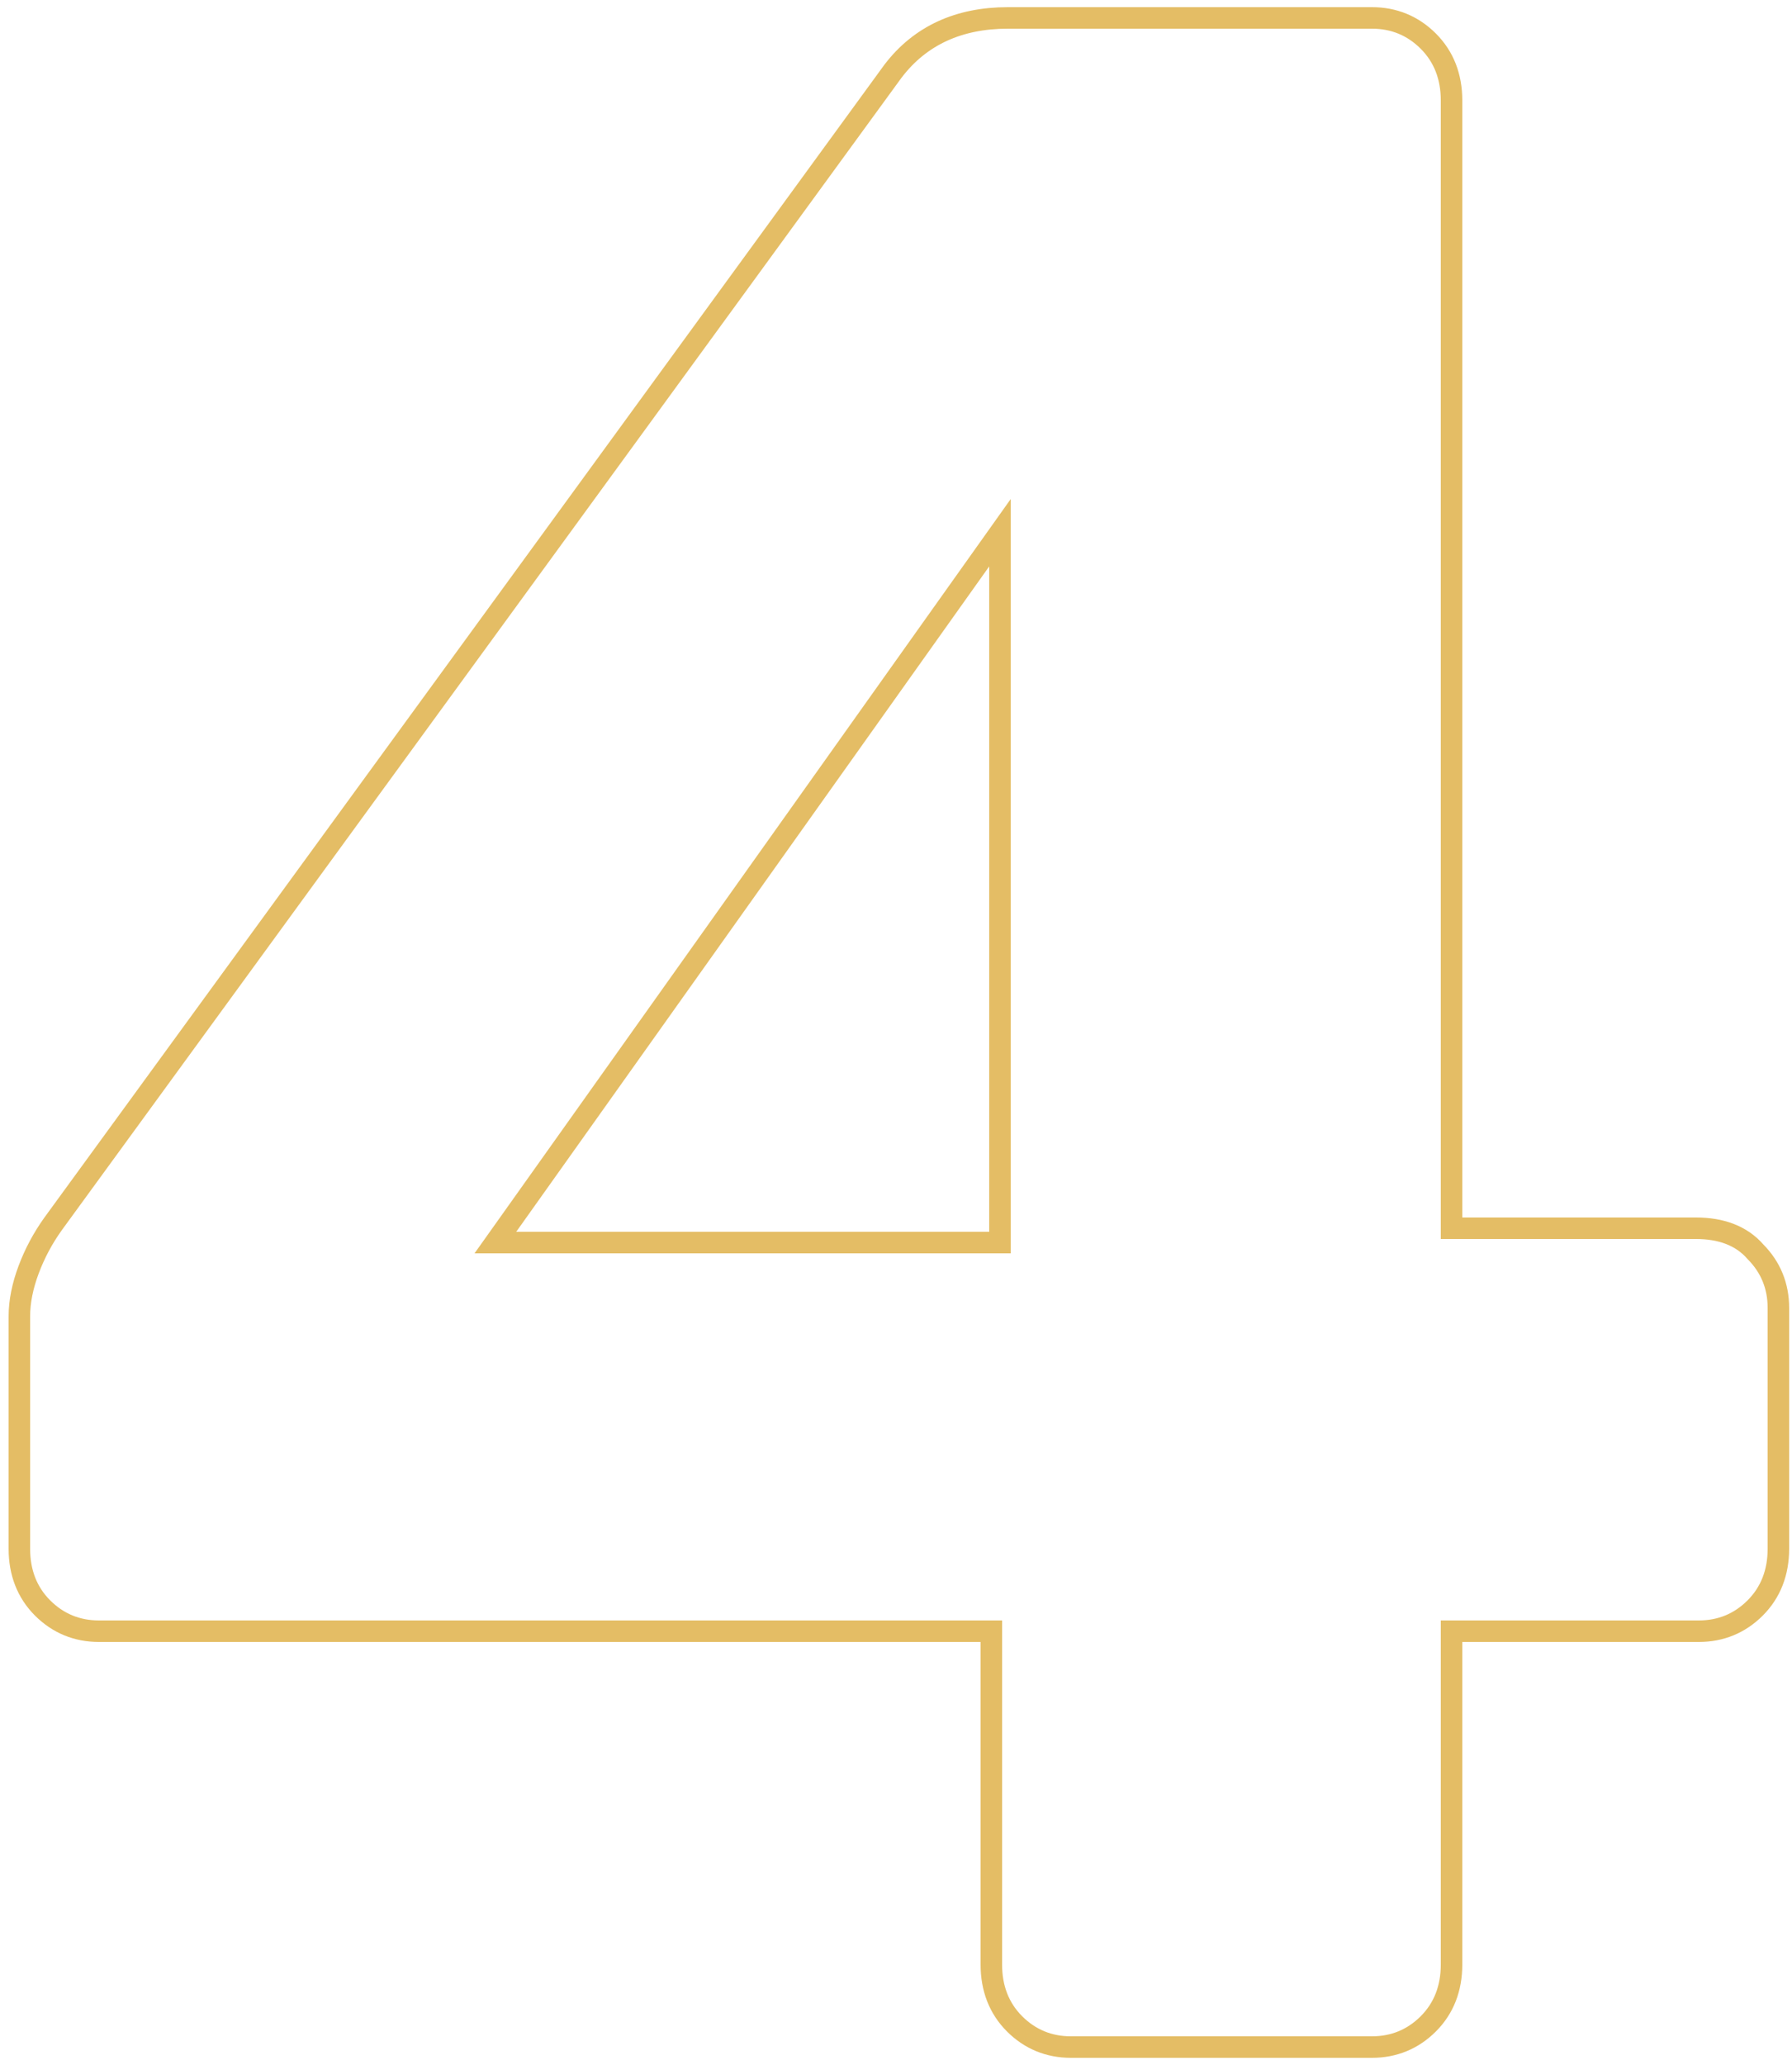 <svg width="125" height="144" viewBox="0 0 125 144" fill="none" xmlns="http://www.w3.org/2000/svg">
<path d="M6.901 113.75H69.151V137C69.151 138.641 69.68 140.04 70.77 141.13C71.846 142.206 73.171 142.75 74.701 142.75H95.701C97.231 142.75 98.555 142.206 99.631 141.13C100.721 140.04 101.251 138.641 101.251 137V113.75H118.501C120.031 113.75 121.355 113.206 122.431 112.13C123.521 111.04 124.051 109.641 124.051 108V91.2C124.051 89.68 123.513 88.362 122.451 87.29C121.469 86.159 120.038 85.65 118.301 85.65H101.251V7C101.251 5.359 100.721 3.96 99.631 2.87C98.555 1.794 97.231 1.25 95.701 1.25H70.301C66.899 1.25 64.199 2.468 62.305 4.944L62.3 4.951L62.294 4.958L3.694 85.358L3.69 85.364C2.986 86.35 2.421 87.408 1.998 88.537C1.574 89.669 1.351 90.759 1.351 91.8V108C1.351 109.641 1.88 111.04 2.97 112.13C4.046 113.206 5.371 113.75 6.901 113.75ZM69.751 37.149V86.65H34.554L69.751 37.149Z" stroke="#E4BD65" stroke-width="1.5"/>
</svg>
